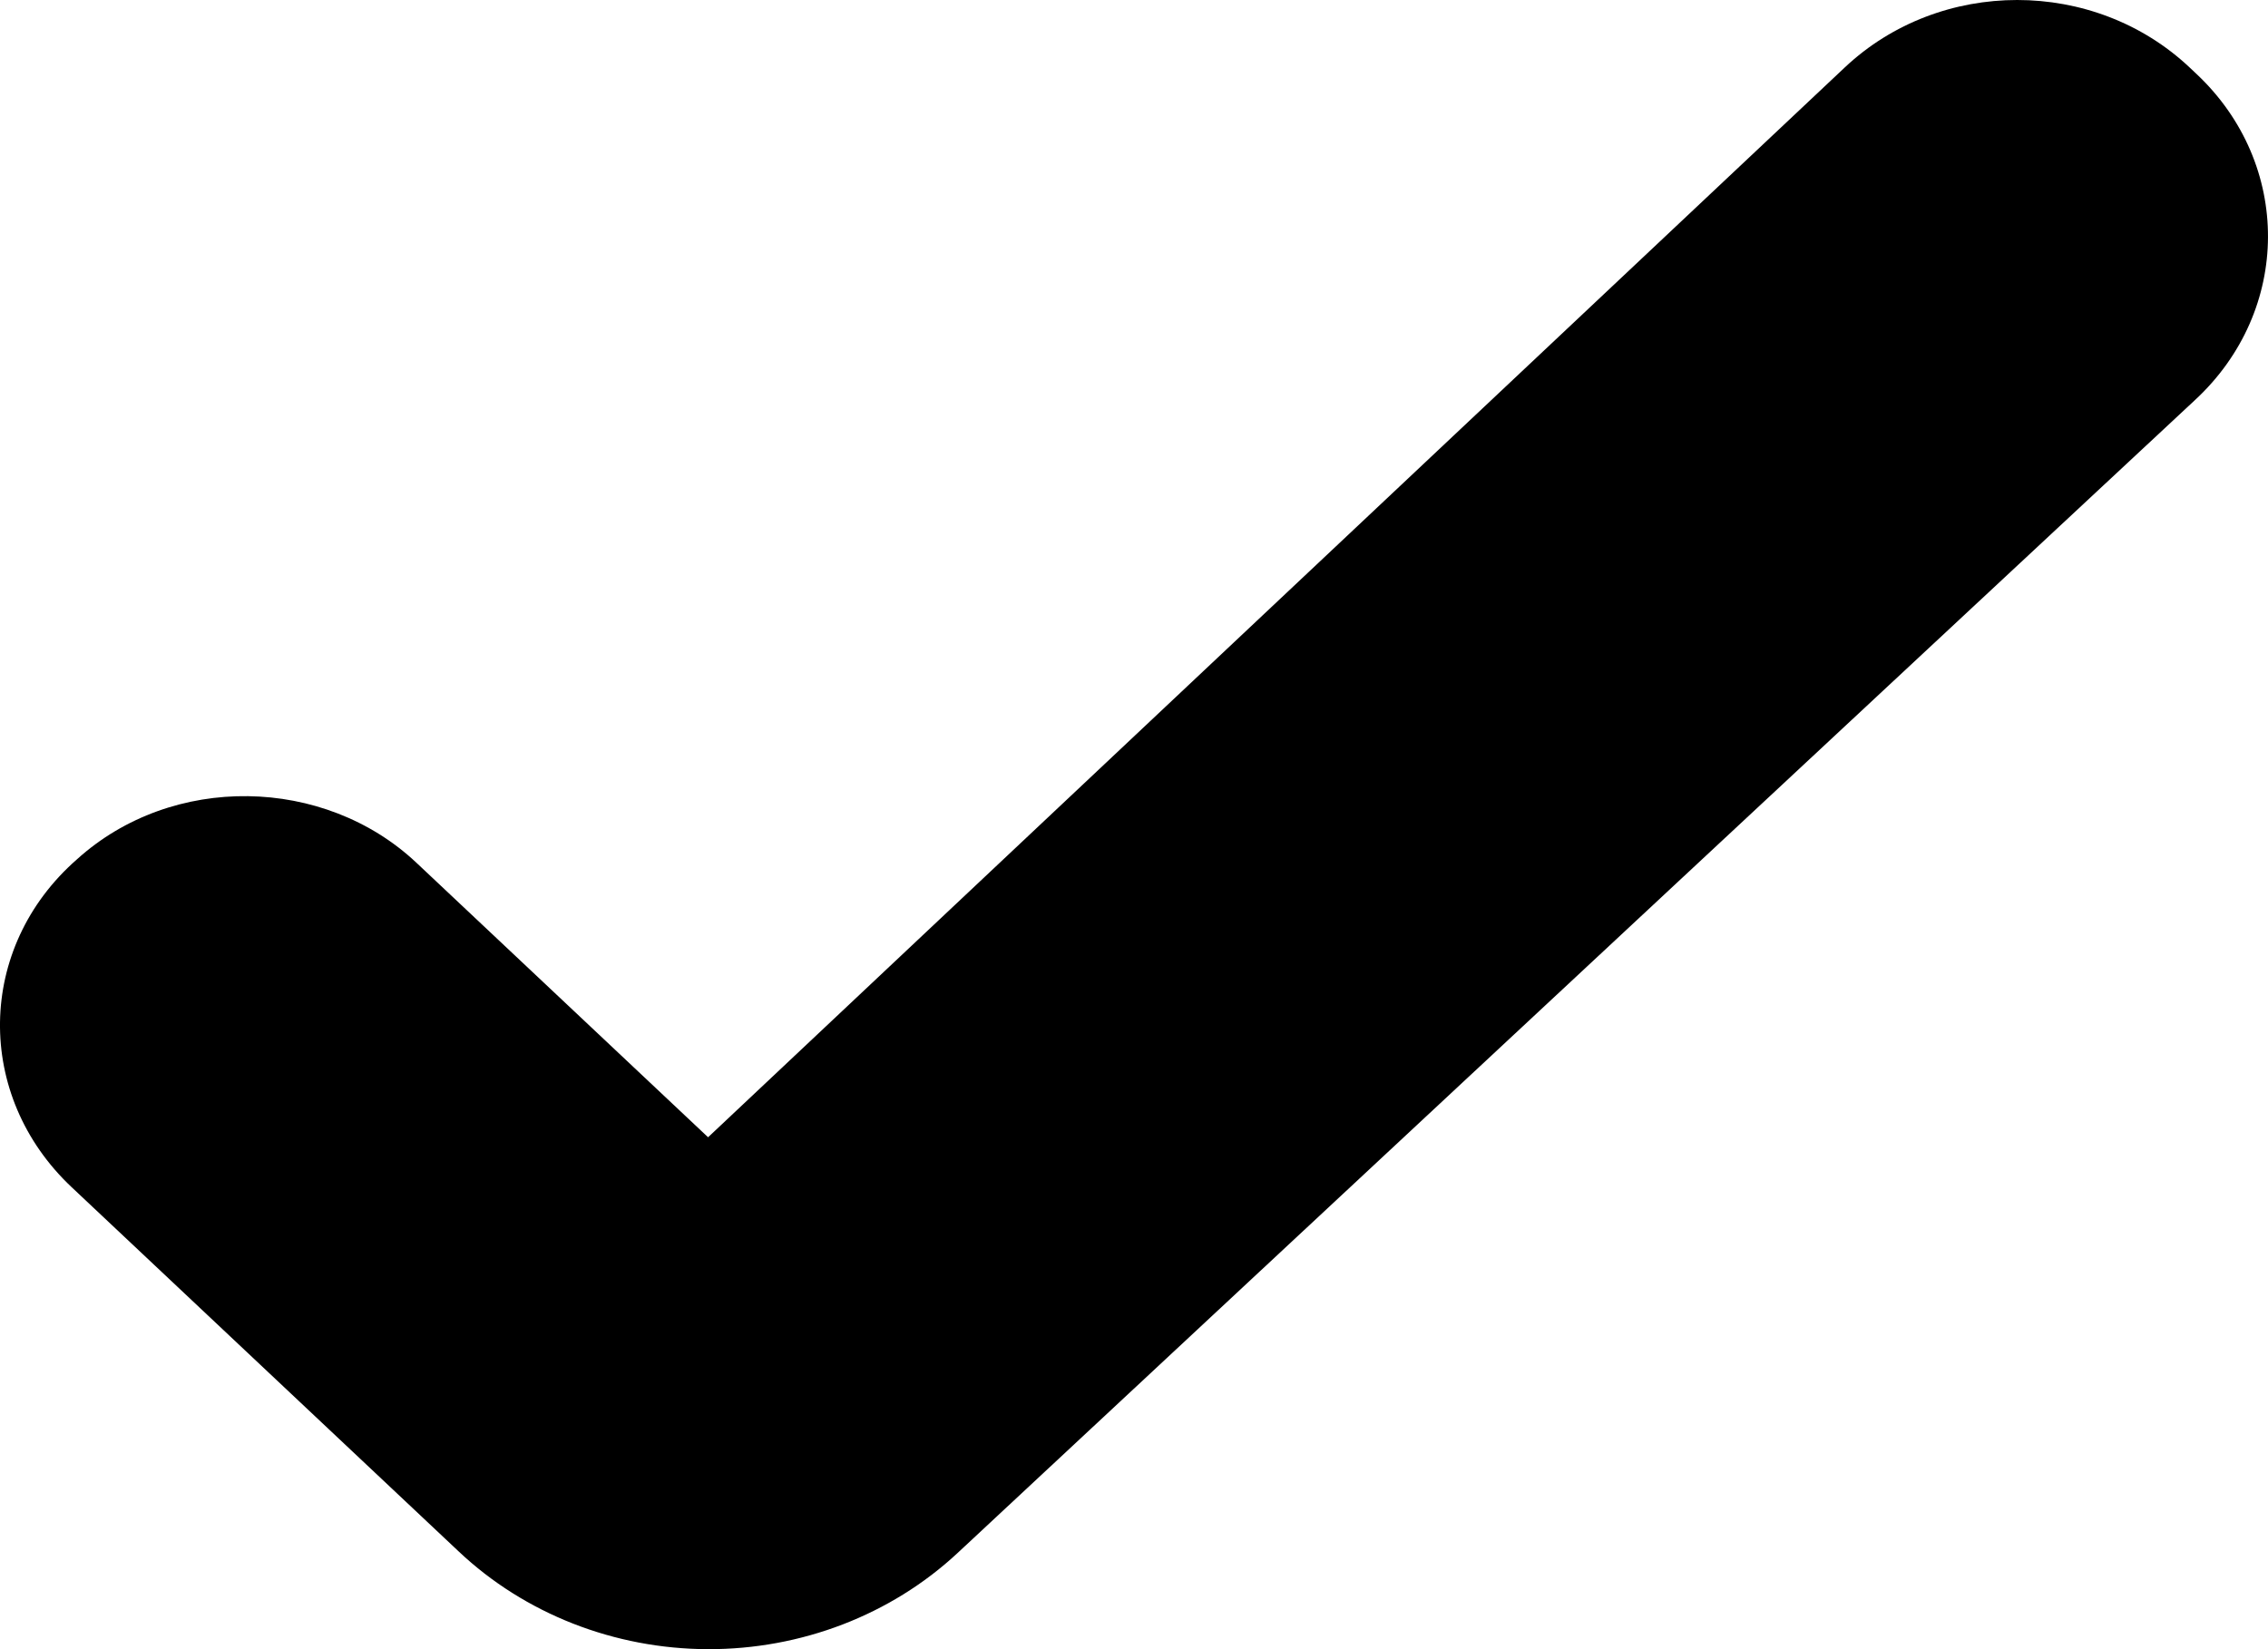 <?xml version="1.0" encoding="UTF-8"?> <svg xmlns="http://www.w3.org/2000/svg" width="44" height="32" viewBox="0 0 44 32" fill="none"> <path d="M18.573 30.138C17.283 31.337 15.542 32.006 13.73 32C11.917 31.994 10.181 31.313 8.901 30.106L1.39 23.036C-0.497 21.26 -0.463 18.387 1.492 16.675C3.344 14.997 6.294 15.061 8.078 16.74L13.737 22.067L35.79 1.308C37.642 -0.436 40.626 -0.436 42.478 1.308L42.615 1.437C44.467 3.18 44.467 6.021 42.581 7.765L18.573 30.138Z" fill="black"></path> </svg> 